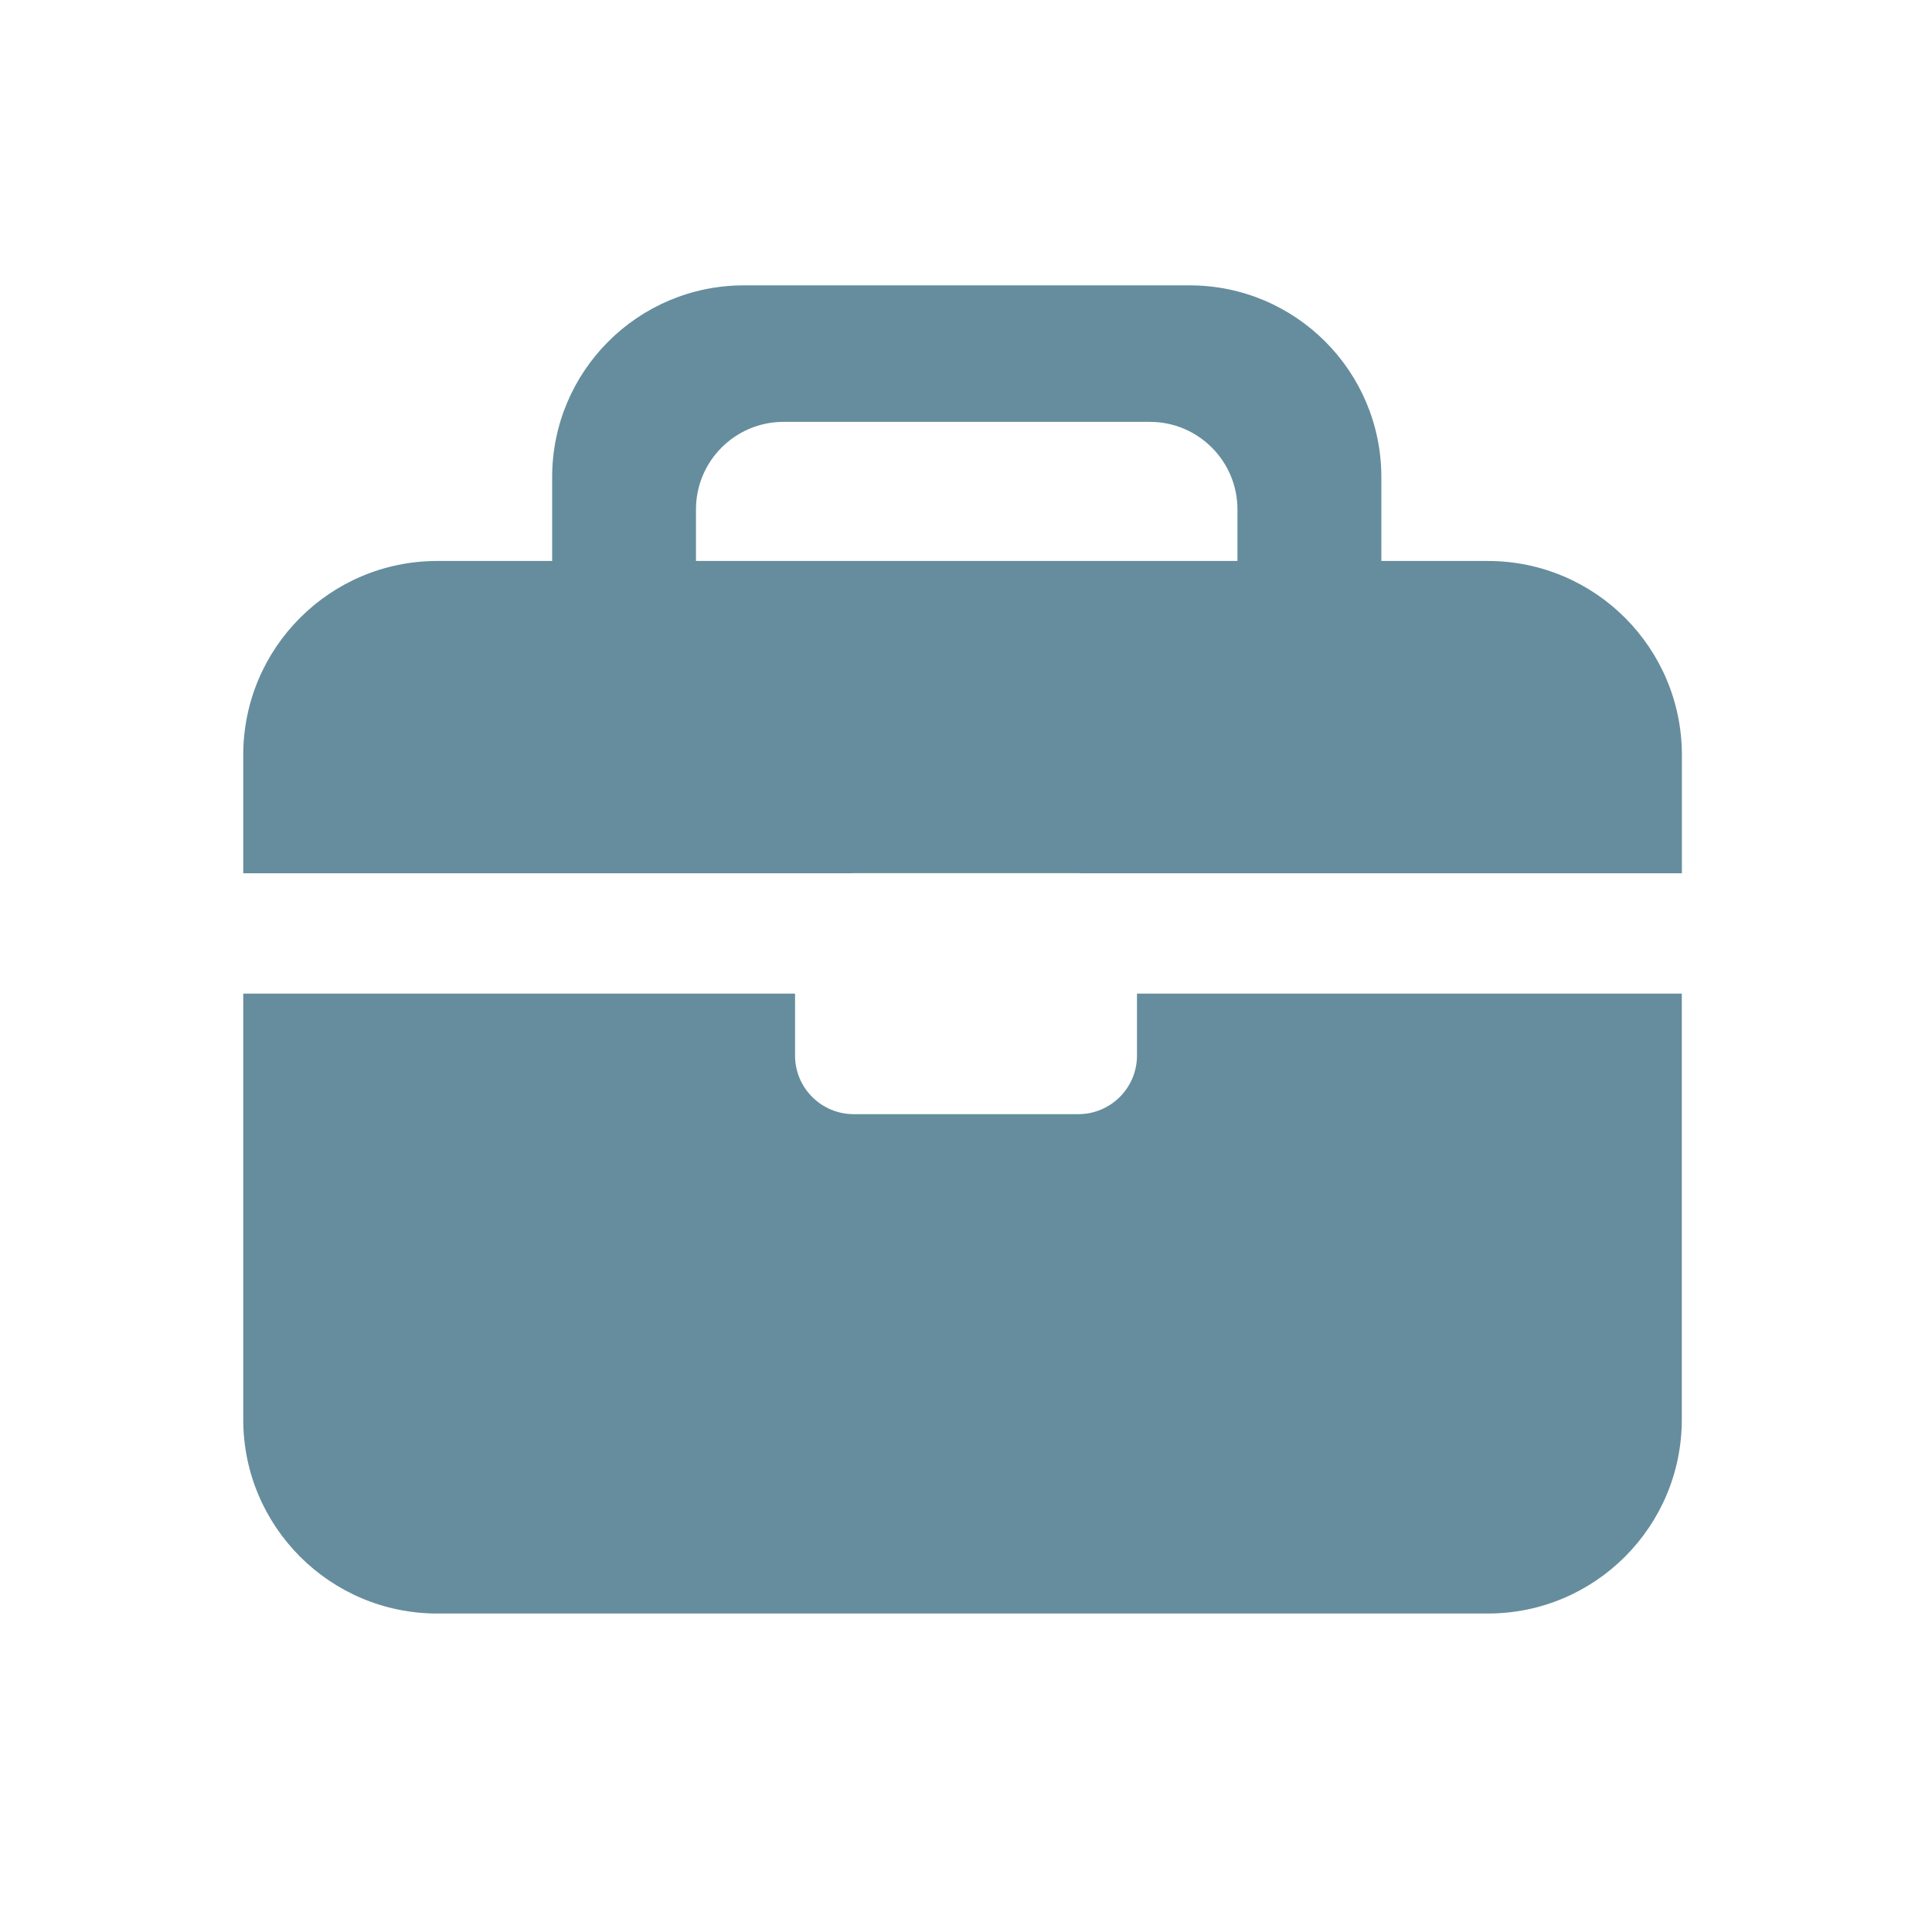 <svg width="64" height="64" viewBox="0 0 64 64" fill="none" xmlns="http://www.w3.org/2000/svg">
<g clip-path="url(#clip0_160_24)">
<path d="M49.286 18.583H45.759V15.805C45.759 12.297 42.916 9.453 39.407 9.453H24.643C21.135 9.453 18.291 12.297 18.291 15.805V18.583H14.485C10.936 18.583 8.058 21.461 8.058 25.01V28.928H28.192C28.22 28.928 28.248 28.925 28.279 28.925H35.725C35.753 28.925 35.784 28.928 35.812 28.928H55.715V25.01C55.712 21.461 52.838 18.583 49.286 18.583ZM23.055 18.583V16.874C23.055 15.274 24.354 13.975 25.954 13.975H38.093C39.693 13.975 40.992 15.274 40.992 16.874V18.583H23.055Z" fill="#658D9D"/>
<path d="M37.664 34.966C37.664 36.038 36.794 36.908 35.721 36.908H28.279C27.207 36.908 26.337 36.038 26.337 34.966V32.915H8.058V47.023C8.058 50.572 10.936 53.45 14.485 53.45H49.286C52.835 53.45 55.712 50.572 55.712 47.023V32.915H37.664V34.966Z" fill="#658D9D"/>
</g>
<defs>
<clipPath id="clip0_160_24">
<rect width="64" height="64" fill="white"/>
</clipPath>
</defs>
</svg>
